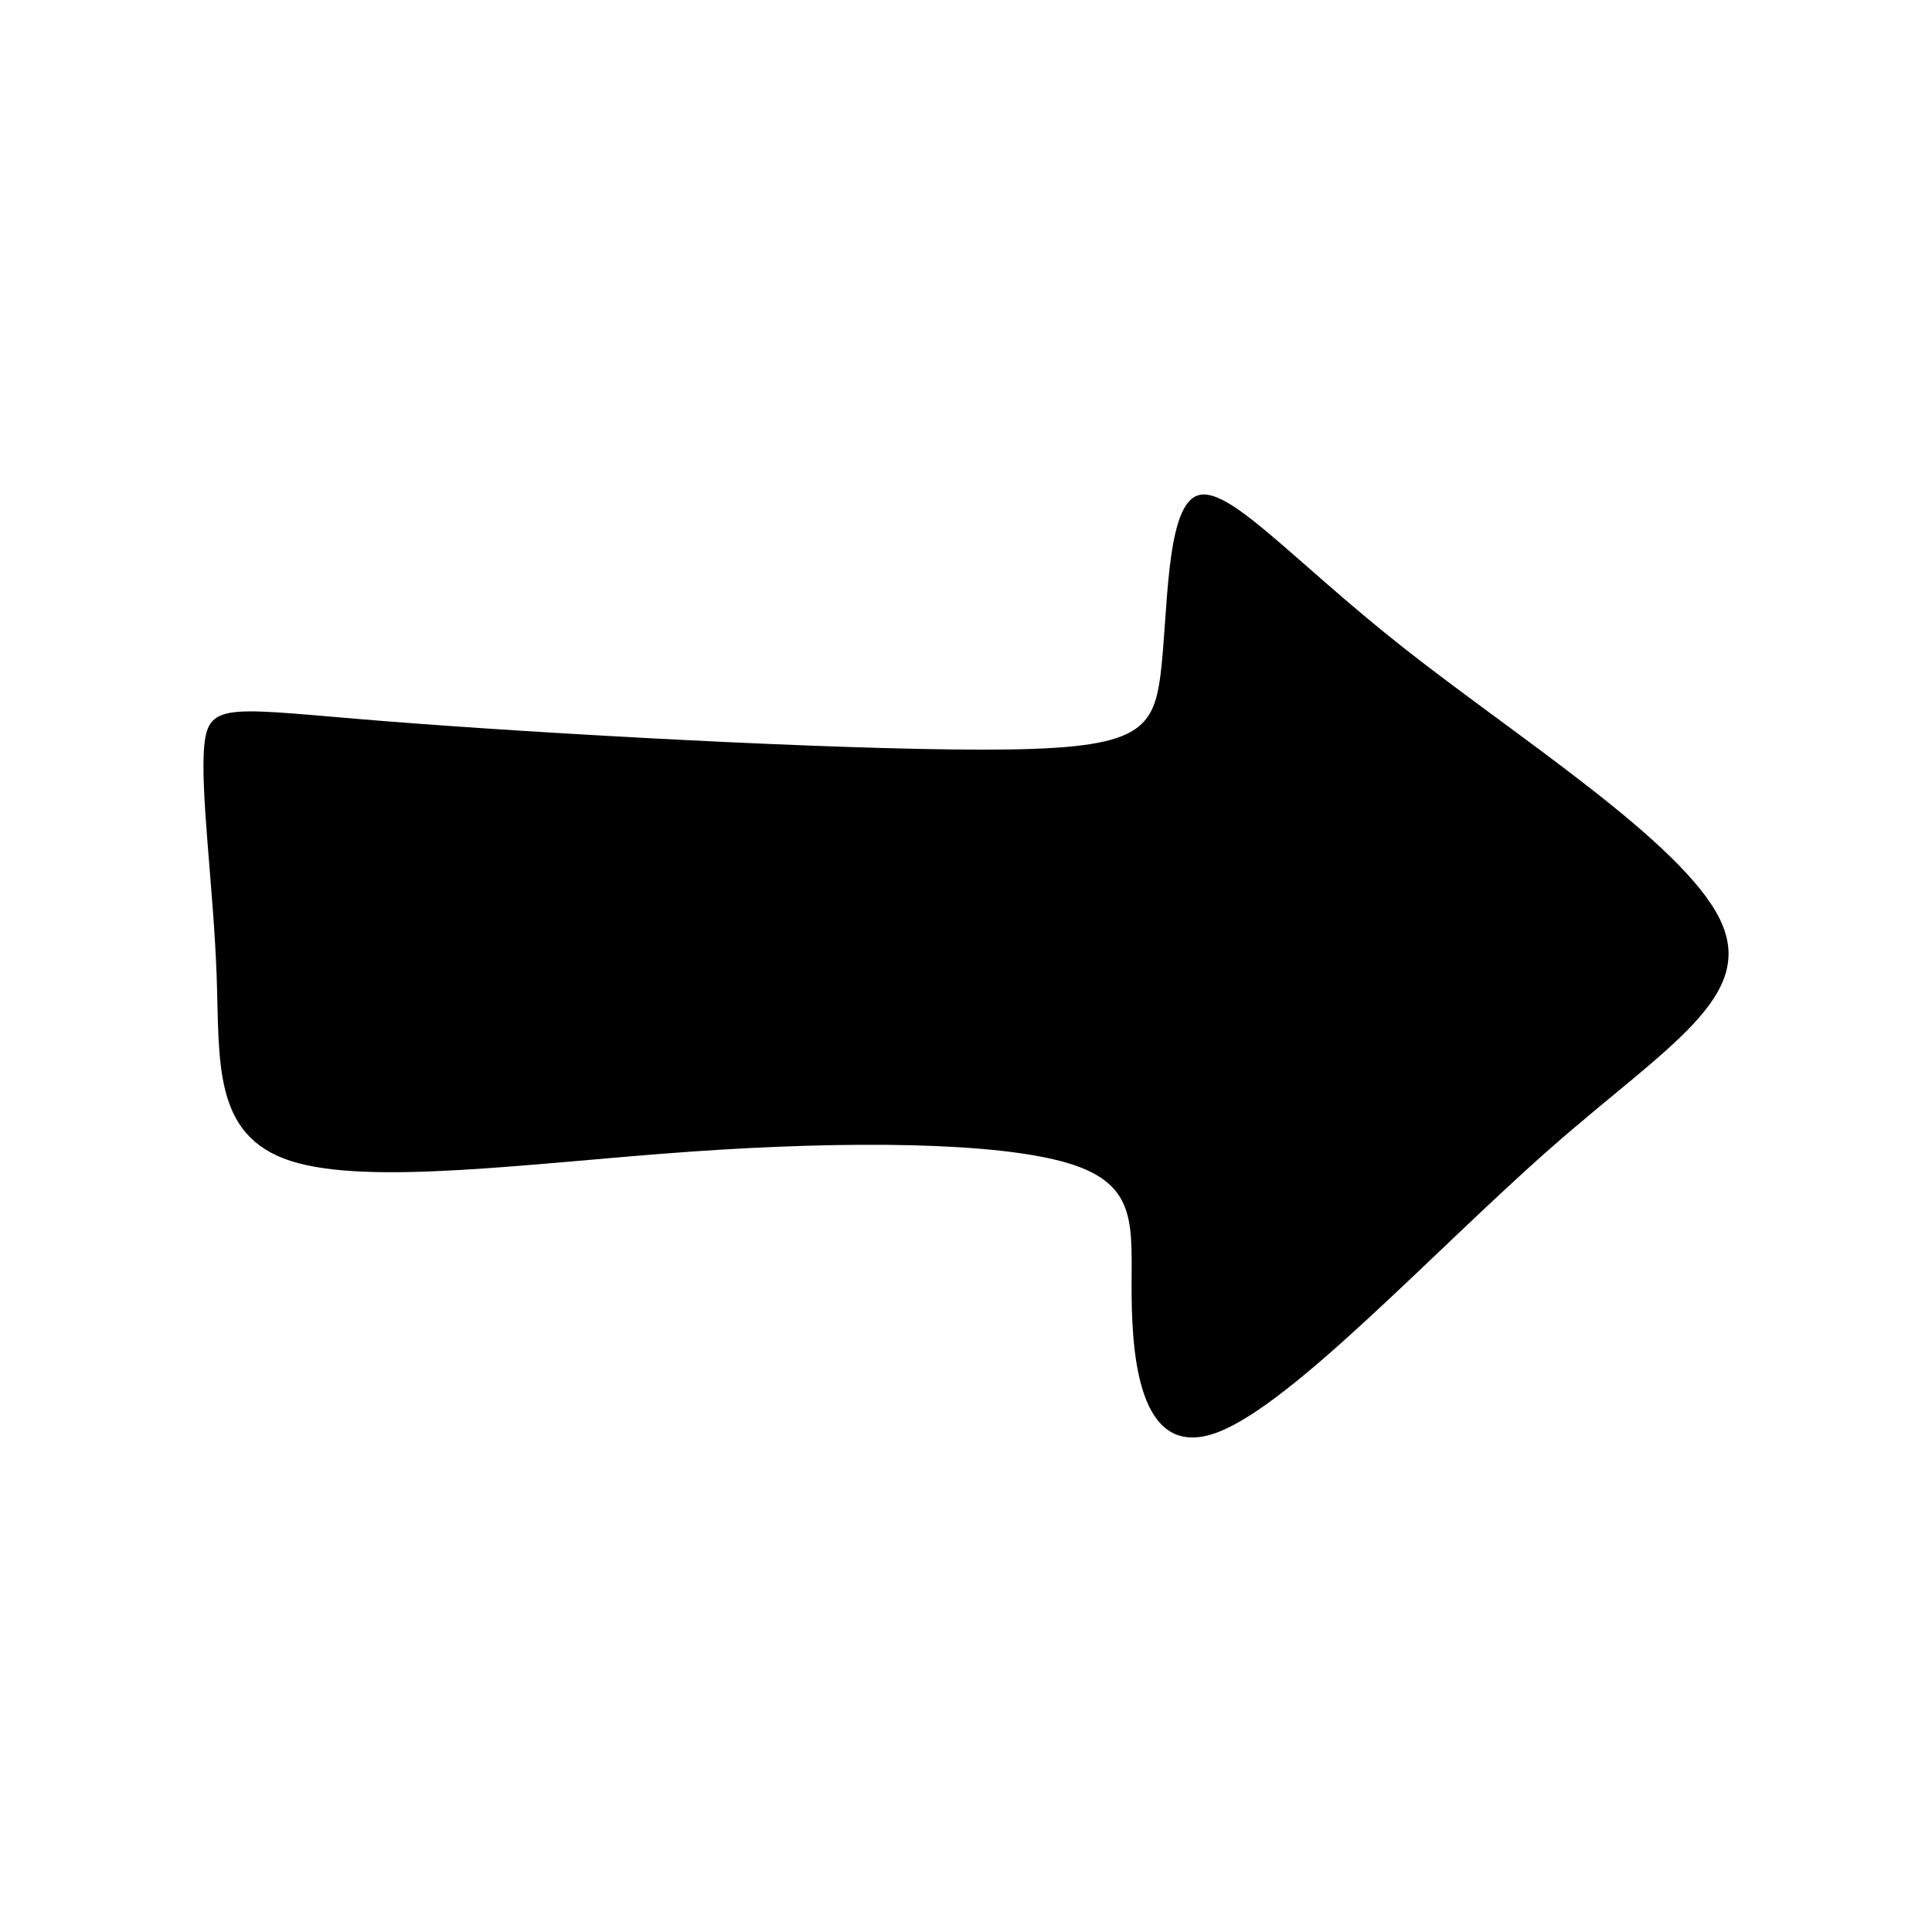 <?xml version="1.0" encoding="UTF-8"?>
<!-- Uploaded to: ICON Repo, www.svgrepo.com, Generator: ICON Repo Mixer Tools -->
<svg fill="#000000" width="800px" height="800px" version="1.1" viewBox="144 144 512 512" xmlns="http://www.w3.org/2000/svg">
 <path d="m246.34 335.14c41.18 3.266 117.65 7.523 158.17 7.523 40.531 0 45.105-4.258 47.066-20.102 1.965-15.852 1.309-43.297 9.309-47.055 8.012-3.762 24.688 16.172 54.906 40.031 30.23 23.855 74.023 51.637 83.996 72.066 9.965 20.426-13.895 33.5-44.617 60.457-30.711 26.965-68.297 67.801-88.398 75.484-20.098 7.68-22.711-17.809-22.879-36.113-0.16-18.297 2.133-29.406-16.66-35.125-18.793-5.723-58.668-6.039-100.33-3.098-41.664 2.938-85.133 9.145-105.88 2.449-20.758-6.707-18.793-26.312-19.613-49.191-0.816-22.879-4.414-49.02-3.269-60.945 1.148-11.93 7.027-9.648 48.203-6.379z" fill-rule="evenodd"/>
</svg>